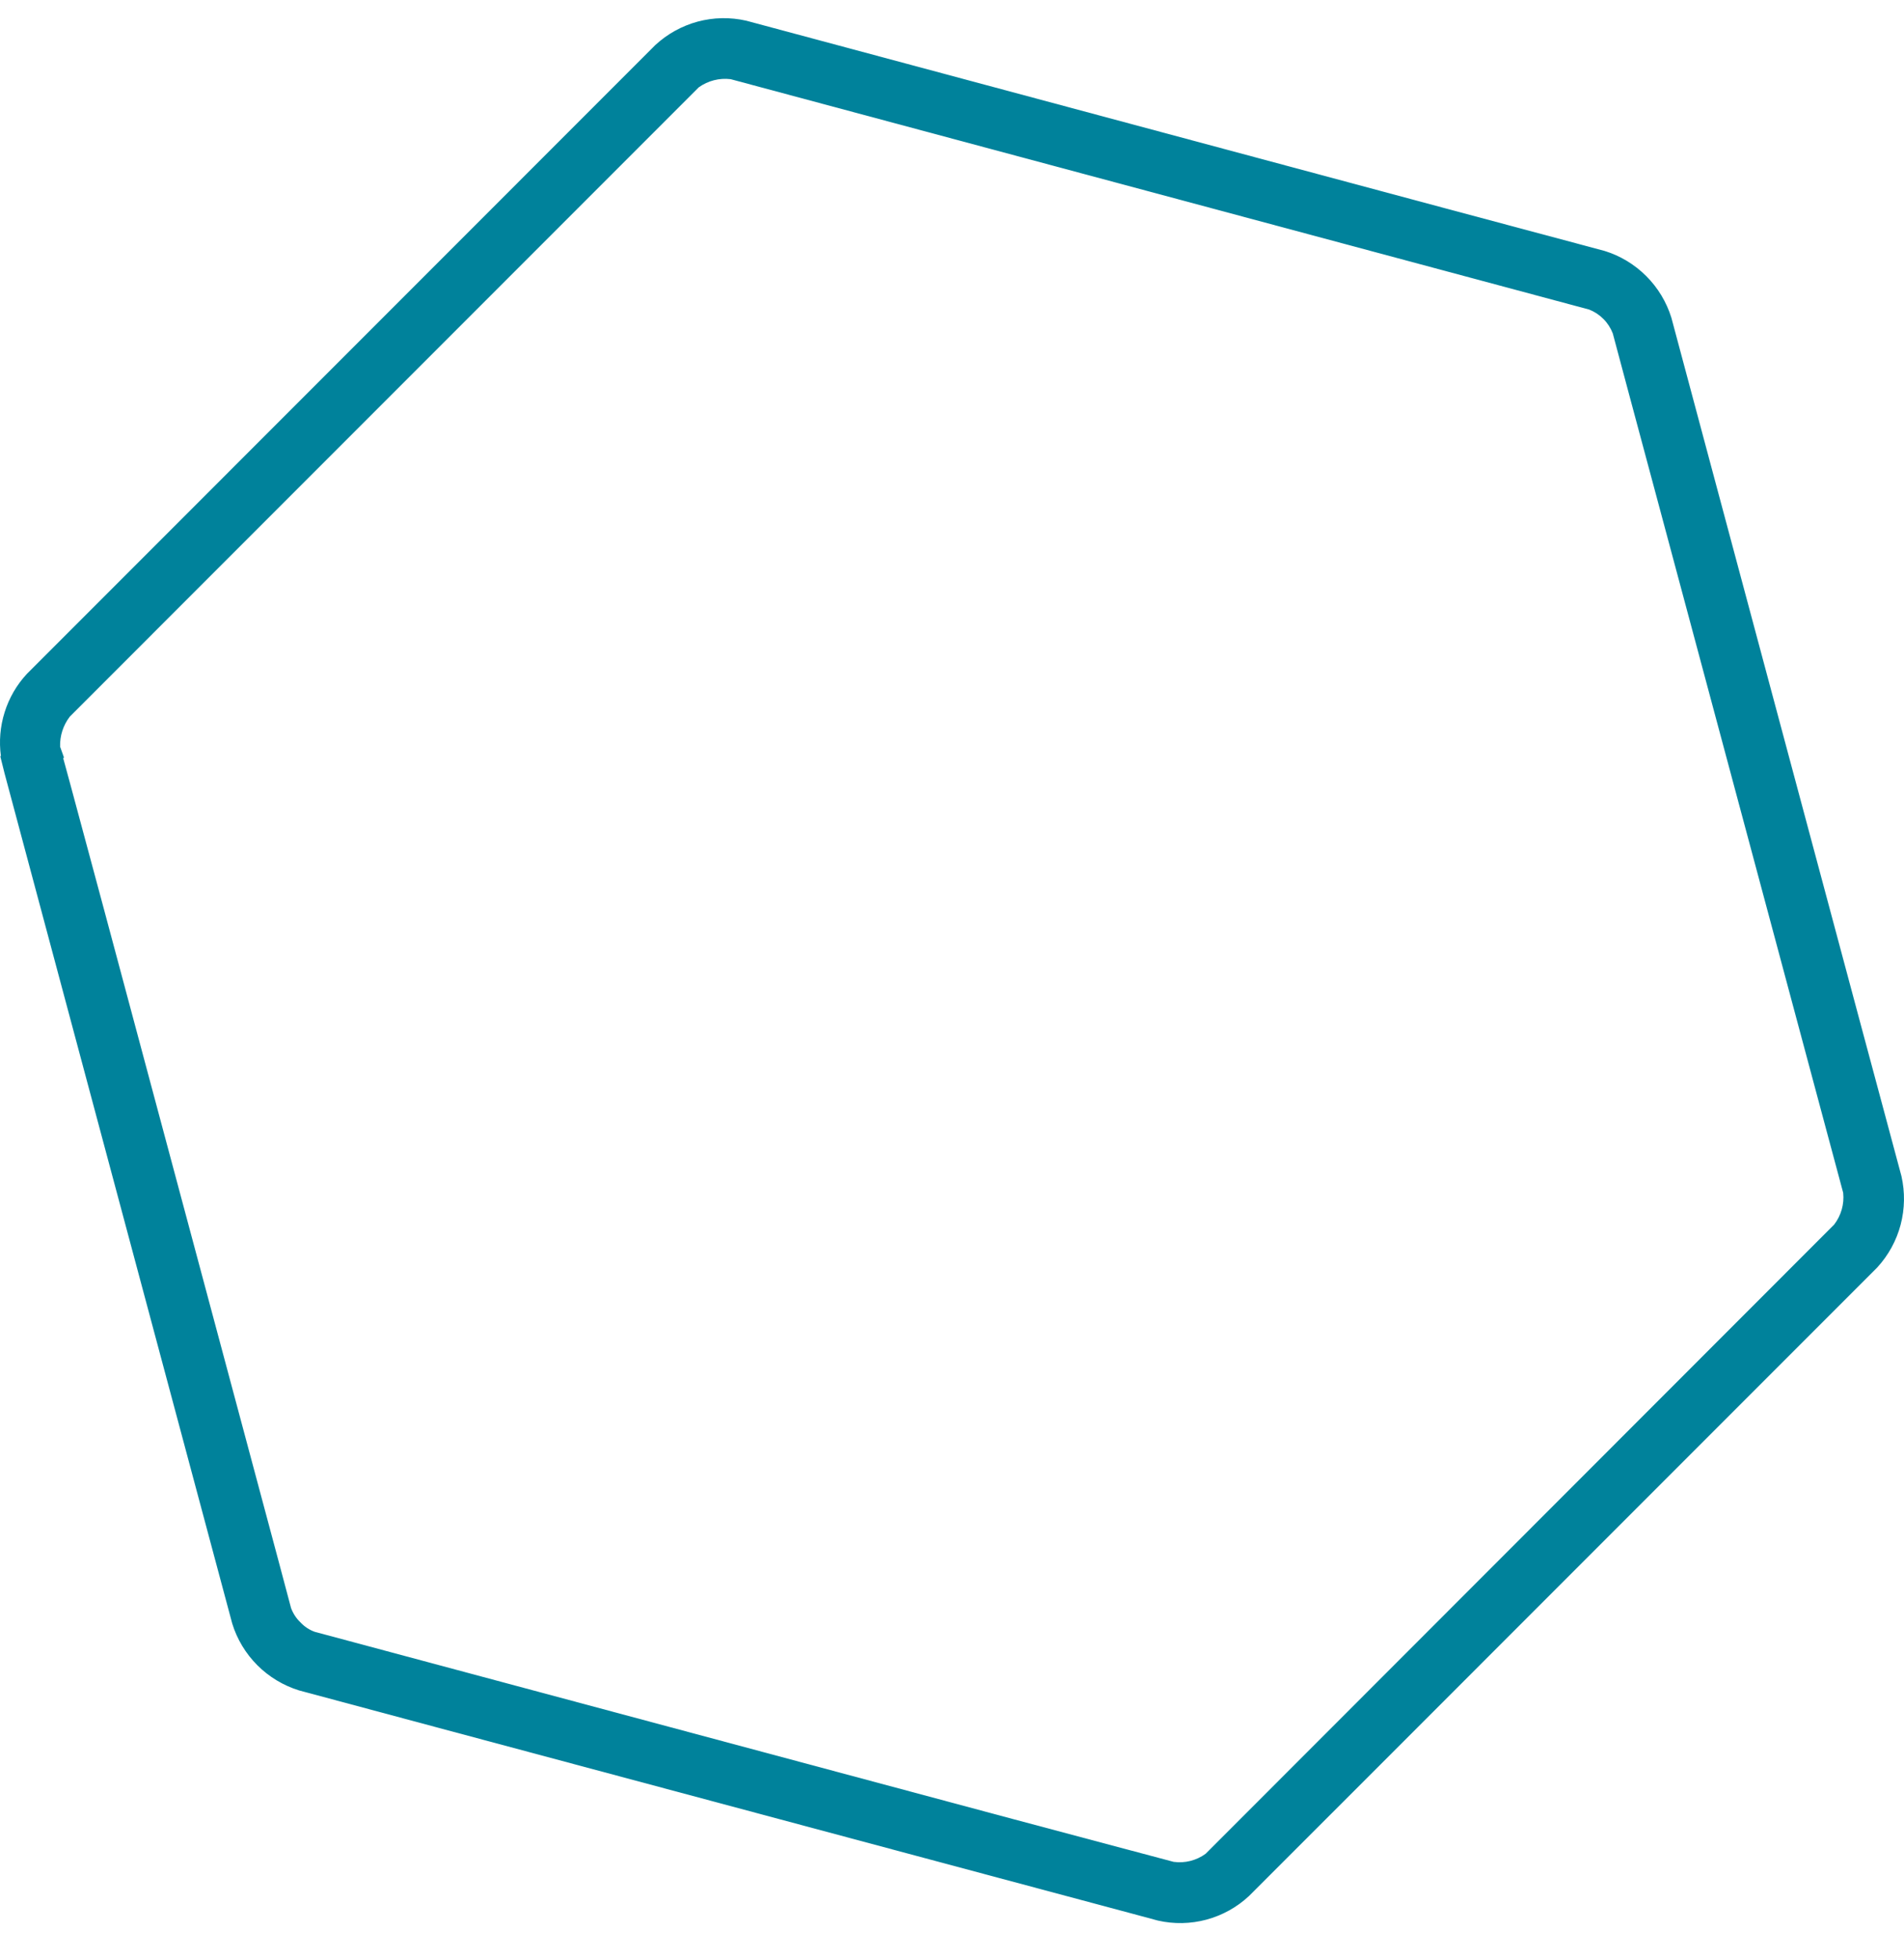 <svg width="35" height="36" viewBox="0 0 35 36" fill="none" xmlns="http://www.w3.org/2000/svg">
<path d="M34.953 21.61C34.855 21.251 34.504 19.93 34.165 18.677L31.51 8.773C31.175 7.518 30.821 6.199 30.724 5.838C30.634 5.549 30.476 5.286 30.261 5.072C30.047 4.858 29.784 4.699 29.494 4.61L26.562 3.826L16.655 1.168L13.717 0.38C13.422 0.313 13.117 0.319 12.825 0.397C12.534 0.476 12.266 0.624 12.045 0.829L0.494 12.382C0.307 12.583 0.168 12.823 0.086 13.084C0.003 13.346 -0.02 13.623 0.017 13.894H0.005L0.085 14.214L3.483 26.898C3.818 28.149 4.173 29.472 4.269 29.831C4.358 30.12 4.517 30.383 4.731 30.597C4.945 30.811 5.208 30.969 5.497 31.059L8.014 31.734L18.347 34.501L20.795 35.156L21.285 35.288C21.579 35.355 21.886 35.349 22.177 35.271C22.469 35.192 22.737 35.044 22.958 34.838L25.107 32.69L32.358 25.438C33.276 24.521 34.242 23.555 34.51 23.286C34.714 23.063 34.861 22.795 34.938 22.503C35.015 22.211 35.02 21.904 34.953 21.61ZM1.284 13.166L12.844 1.605C13.014 1.483 13.224 1.429 13.432 1.455L29.213 5.688C29.312 5.727 29.401 5.786 29.476 5.862C29.551 5.937 29.609 6.028 29.647 6.127C29.744 6.489 30.096 7.809 30.433 9.059L33.563 20.728C33.713 21.279 33.827 21.717 33.882 21.916C33.904 22.125 33.844 22.334 33.716 22.5L22.163 34.06C21.993 34.184 21.782 34.238 21.574 34.209L21.164 34.1L18.633 33.426L5.784 29.982C5.685 29.946 5.596 29.887 5.524 29.81C5.446 29.736 5.387 29.645 5.35 29.545C5.274 29.255 5.031 28.347 4.766 27.36L1.909 16.699C1.609 15.591 1.299 14.426 1.16 13.924H1.178L1.105 13.72C1.098 13.52 1.162 13.324 1.284 13.166Z" fill="#00829B"/>
</svg>

